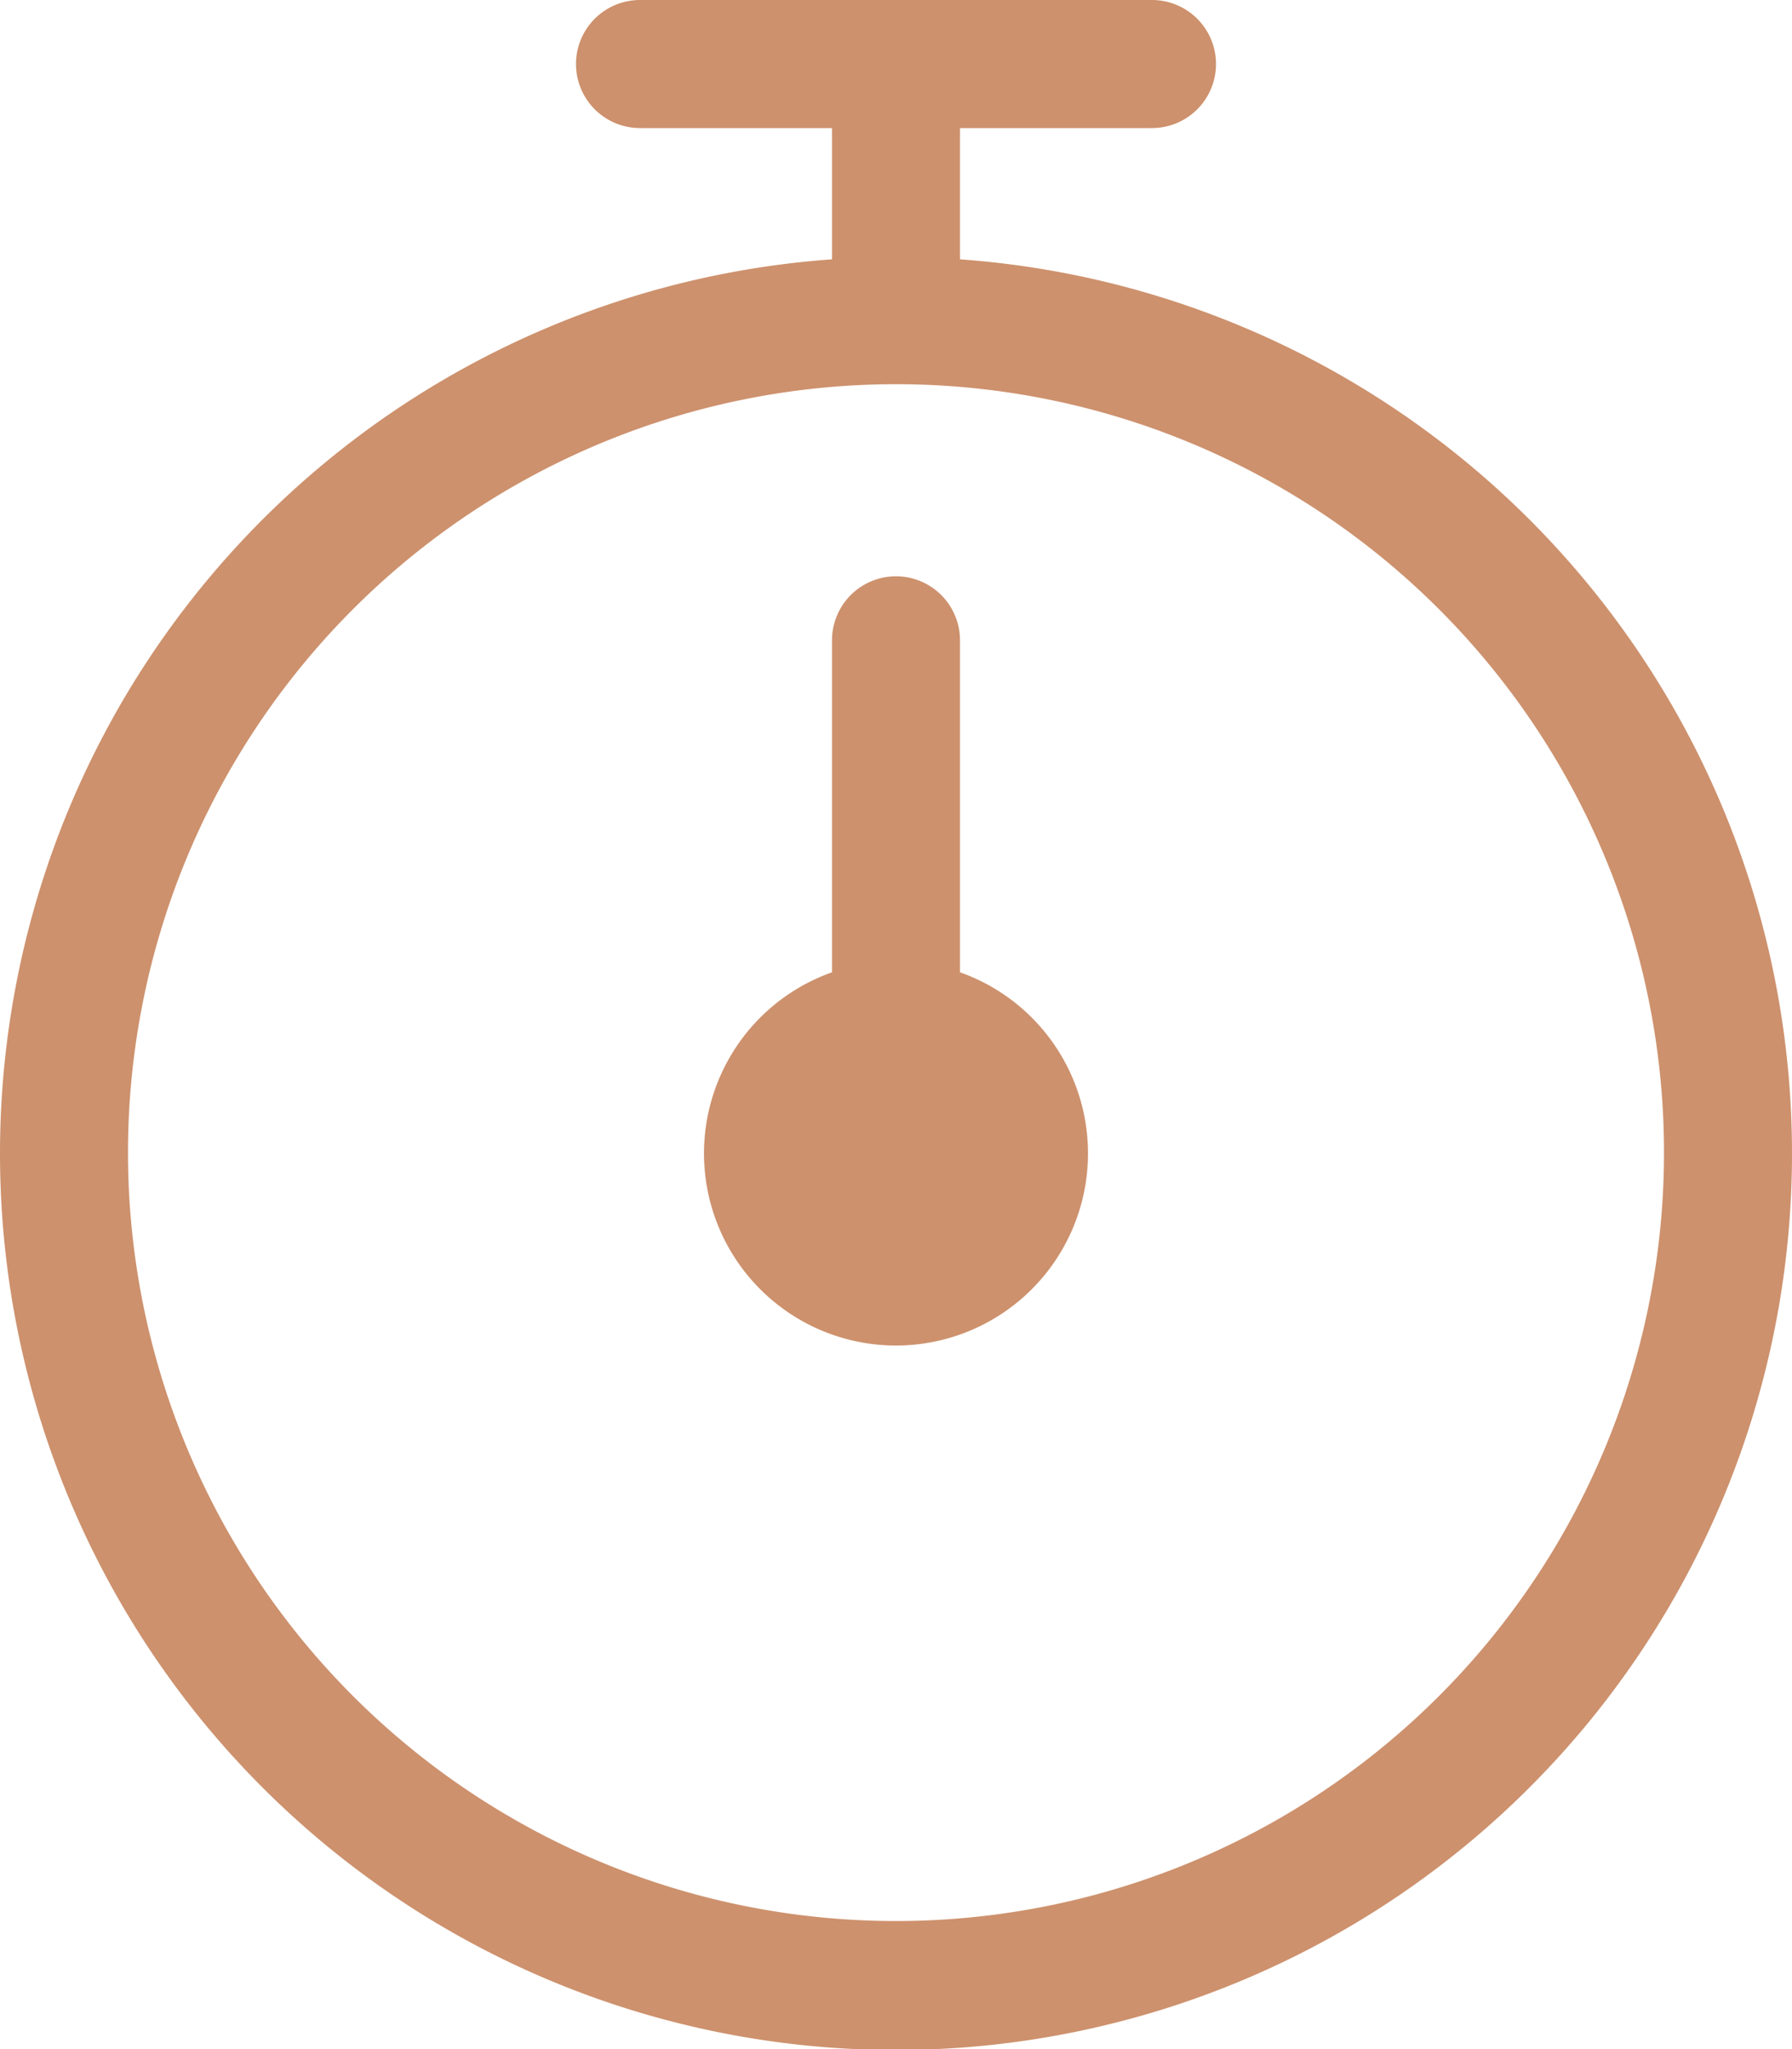 <svg xmlns="http://www.w3.org/2000/svg" width="28" height="32" viewBox="0 0 28 32"><path d="M2413.5,2715.184V2710a1,1,0,0,0-2,0v5.184a3,3,0,1,0,2,0Zm0-11.134V2702h3a1,1,0,1,0,0-2h-8a1,1,0,0,0,0,2h3v2.05a14,14,0,1,0,2,0Zm-1,25.95a12,12,0,1,1,12-12A12,12,0,0,1,2412.5,2730Z" transform="translate(-2398.5 -2700)" fill="#cd916d"/></svg>
